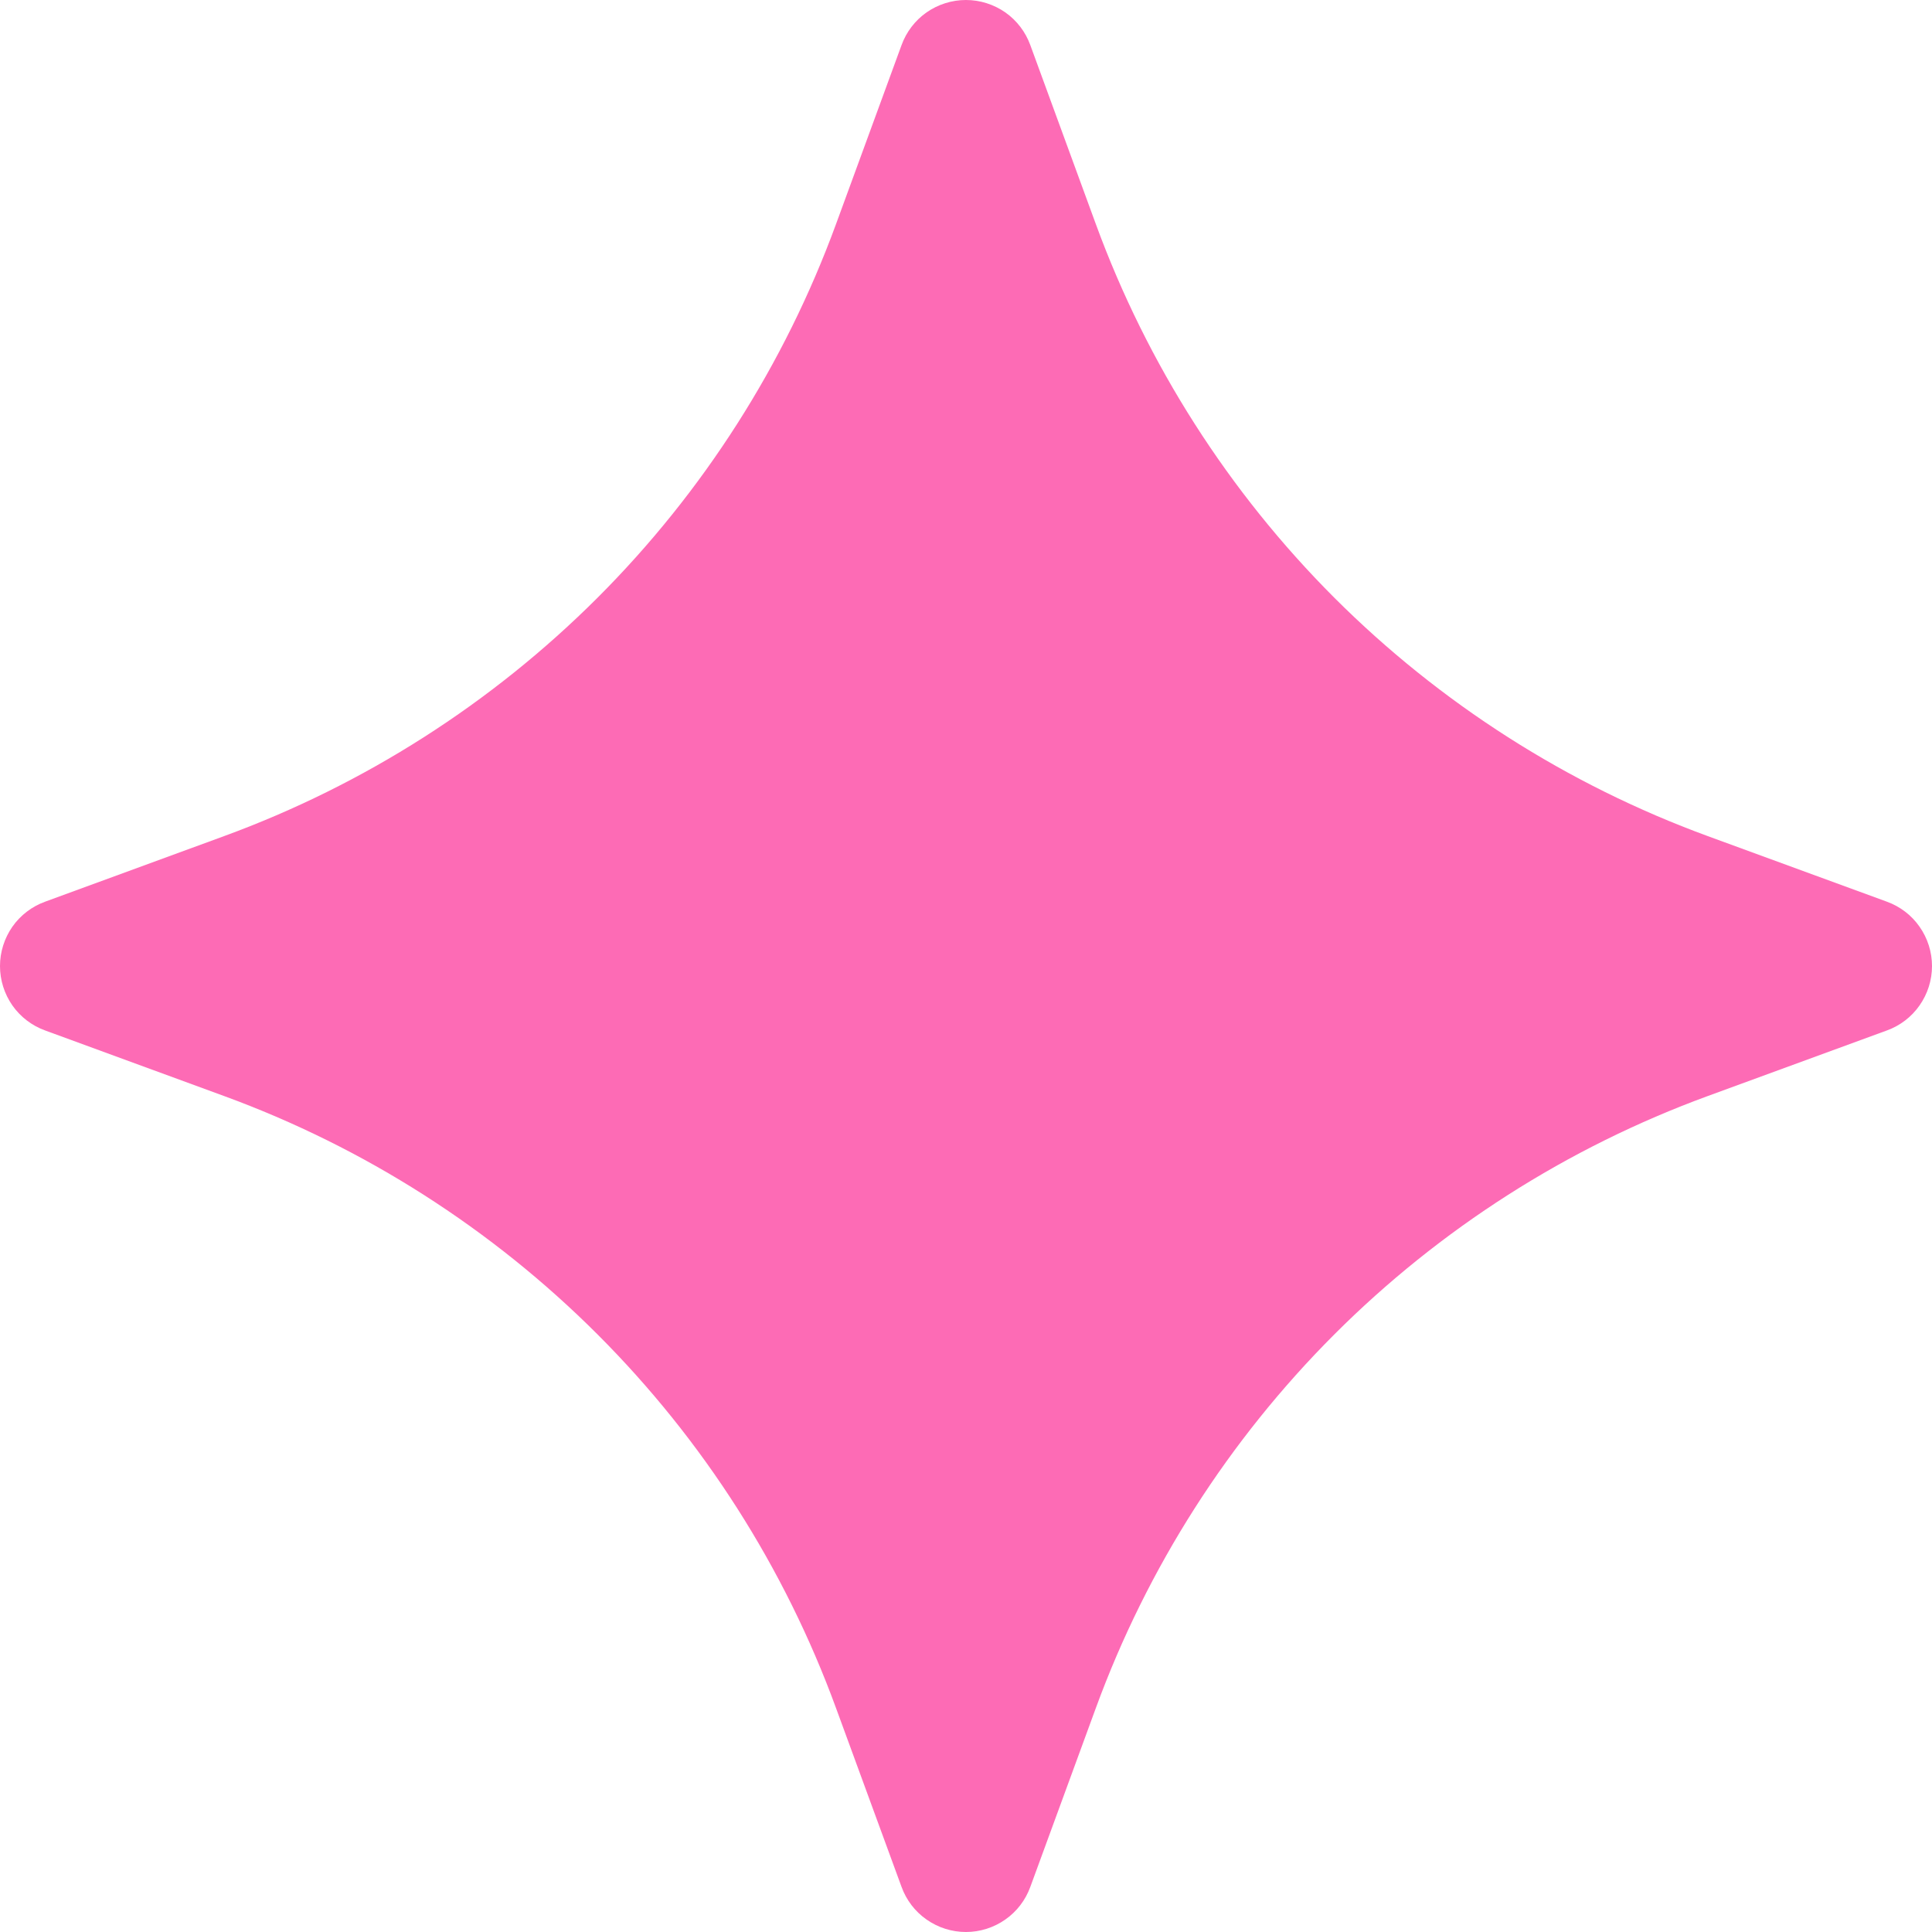 <svg width="27" height="27" viewBox="0 0 27 27" fill="none" xmlns="http://www.w3.org/2000/svg">
<path d="M26.369 12.601C26.554 12.668 26.714 12.79 26.826 12.951C26.939 13.112 27 13.304 27 13.501C27 13.698 26.939 13.89 26.826 14.051C26.714 14.212 26.554 14.334 26.369 14.401L23.867 15.317C21.906 16.035 20.124 17.172 18.647 18.649C17.171 20.126 16.033 21.907 15.315 23.869L14.399 26.369C14.332 26.554 14.21 26.714 14.049 26.826C13.888 26.939 13.696 27 13.499 27C13.302 27 13.11 26.939 12.949 26.826C12.788 26.714 12.666 26.554 12.599 26.369L11.683 23.869C10.965 21.907 9.828 20.126 8.351 18.649C6.874 17.172 5.092 16.035 3.131 15.317L0.631 14.401C0.446 14.334 0.286 14.212 0.173 14.051C0.061 13.89 1.78629e-06 13.698 1.79489e-06 13.501C1.80349e-06 13.304 0.061 13.112 0.173 12.951C0.286 12.79 0.446 12.668 0.631 12.601L3.131 11.685C5.092 10.967 6.874 9.829 8.351 8.353C9.828 6.876 10.965 5.094 11.683 3.133L12.599 0.631C12.666 0.446 12.788 0.286 12.949 0.173C13.11 0.061 13.302 -5.98744e-07 13.499 -5.90146e-07C13.696 -5.81547e-07 13.888 0.061 14.049 0.173C14.21 0.286 14.332 0.446 14.399 0.631L15.315 3.133C16.033 5.094 17.171 6.876 18.647 8.353C20.124 9.829 21.906 10.967 23.867 11.685L26.369 12.601Z" fill="#FD6BB5"/>
</svg>
